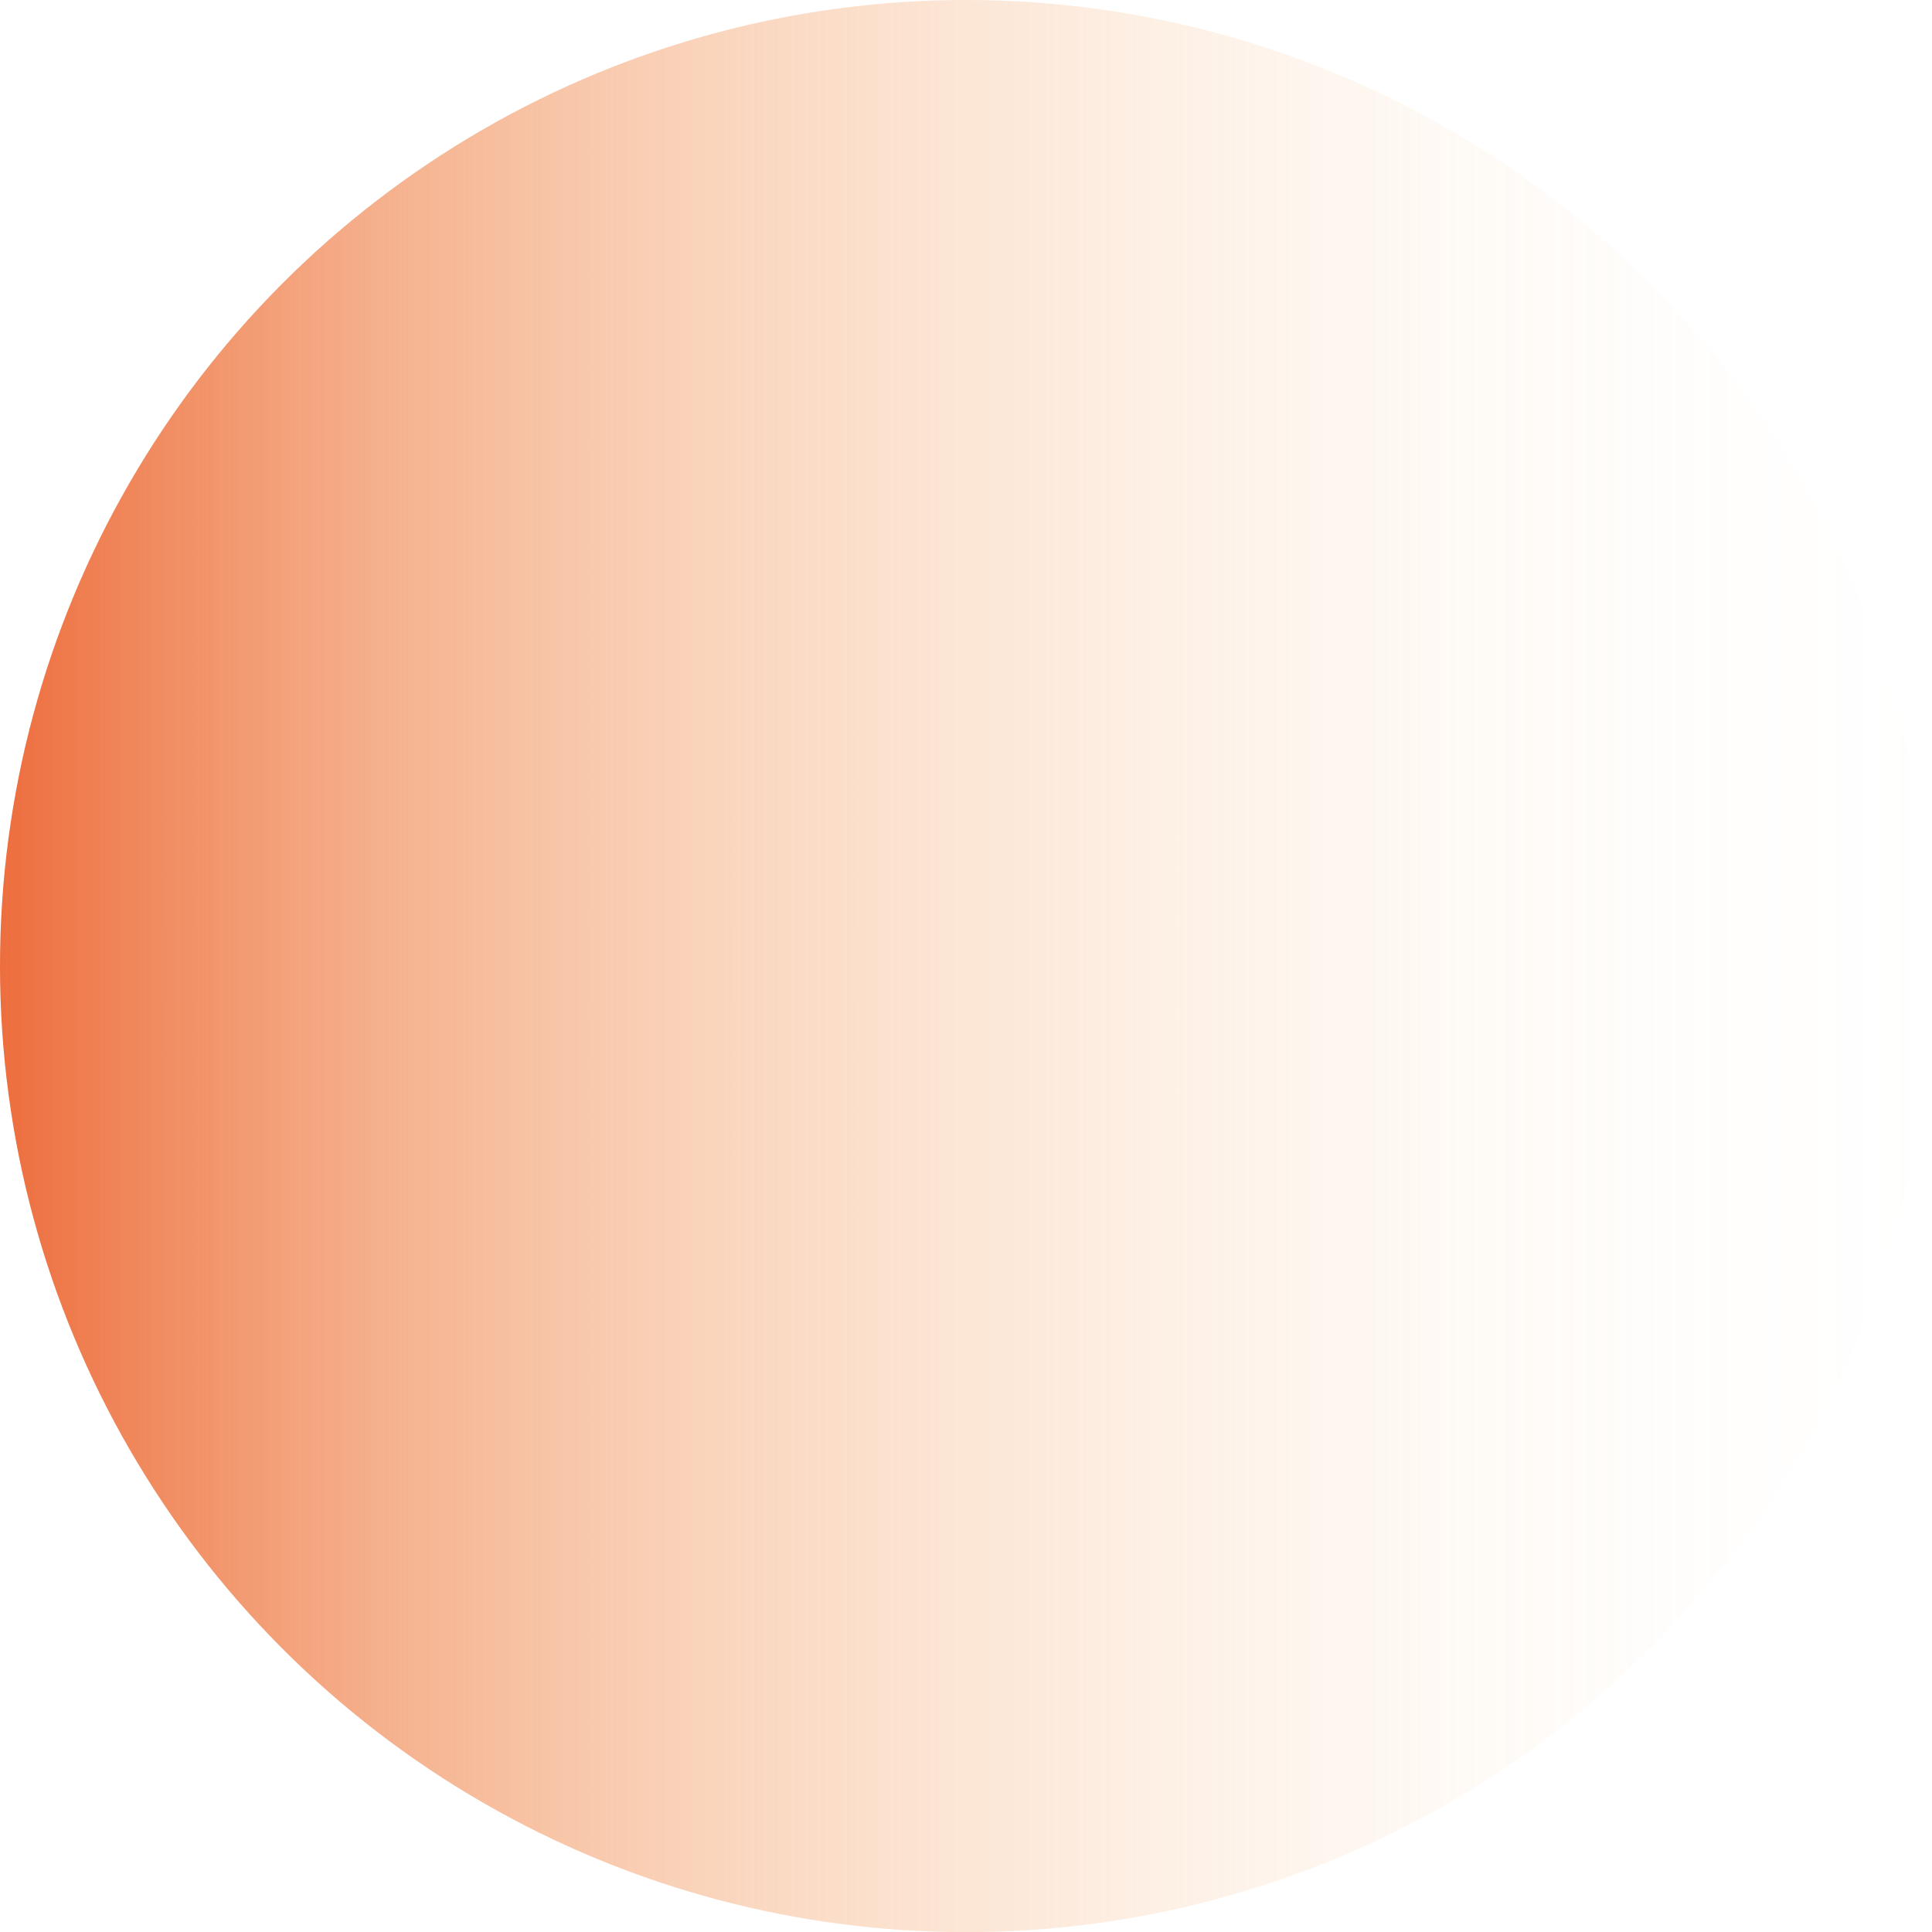 <?xml version="1.0" encoding="UTF-8"?>
<svg id="_レイヤー_2" data-name="レイヤー 2" xmlns="http://www.w3.org/2000/svg" xmlns:xlink="http://www.w3.org/1999/xlink" viewBox="0 0 152.09 152.09">
  <defs>
    <style>
      .cls-1 {
        fill: url(#_名称未設定グラデーション_5);
      }
    </style>
    <linearGradient id="_名称未設定グラデーション_5" data-name="名称未設定グラデーション 5" x1="-226.89" y1="37.51" x2="-74.8" y2="37.51" gradientTransform="translate(-74.8 113.55) rotate(-180)" gradientUnits="userSpaceOnUse">
      <stop offset="0" stop-color="#f7b977" stop-opacity="0"/>
      <stop offset=".12" stop-color="#f6b775" stop-opacity=".02"/>
      <stop offset=".25" stop-color="#f6b372" stop-opacity=".07"/>
      <stop offset=".38" stop-color="#f5ac6d" stop-opacity=".16"/>
      <stop offset=".52" stop-color="#f4a266" stop-opacity=".29"/>
      <stop offset=".66" stop-color="#f2965c" stop-opacity=".45"/>
      <stop offset=".8" stop-color="#f08751" stop-opacity=".65"/>
      <stop offset=".94" stop-color="#ee7543" stop-opacity=".89"/>
      <stop offset="1" stop-color="#ed6d3d"/>
    </linearGradient>
  </defs>
  <g id="_レイヤー_1-2" data-name="レイヤー 1">
    <circle class="cls-1" cx="76.05" cy="76.05" r="76.05"/>
  </g>
</svg>